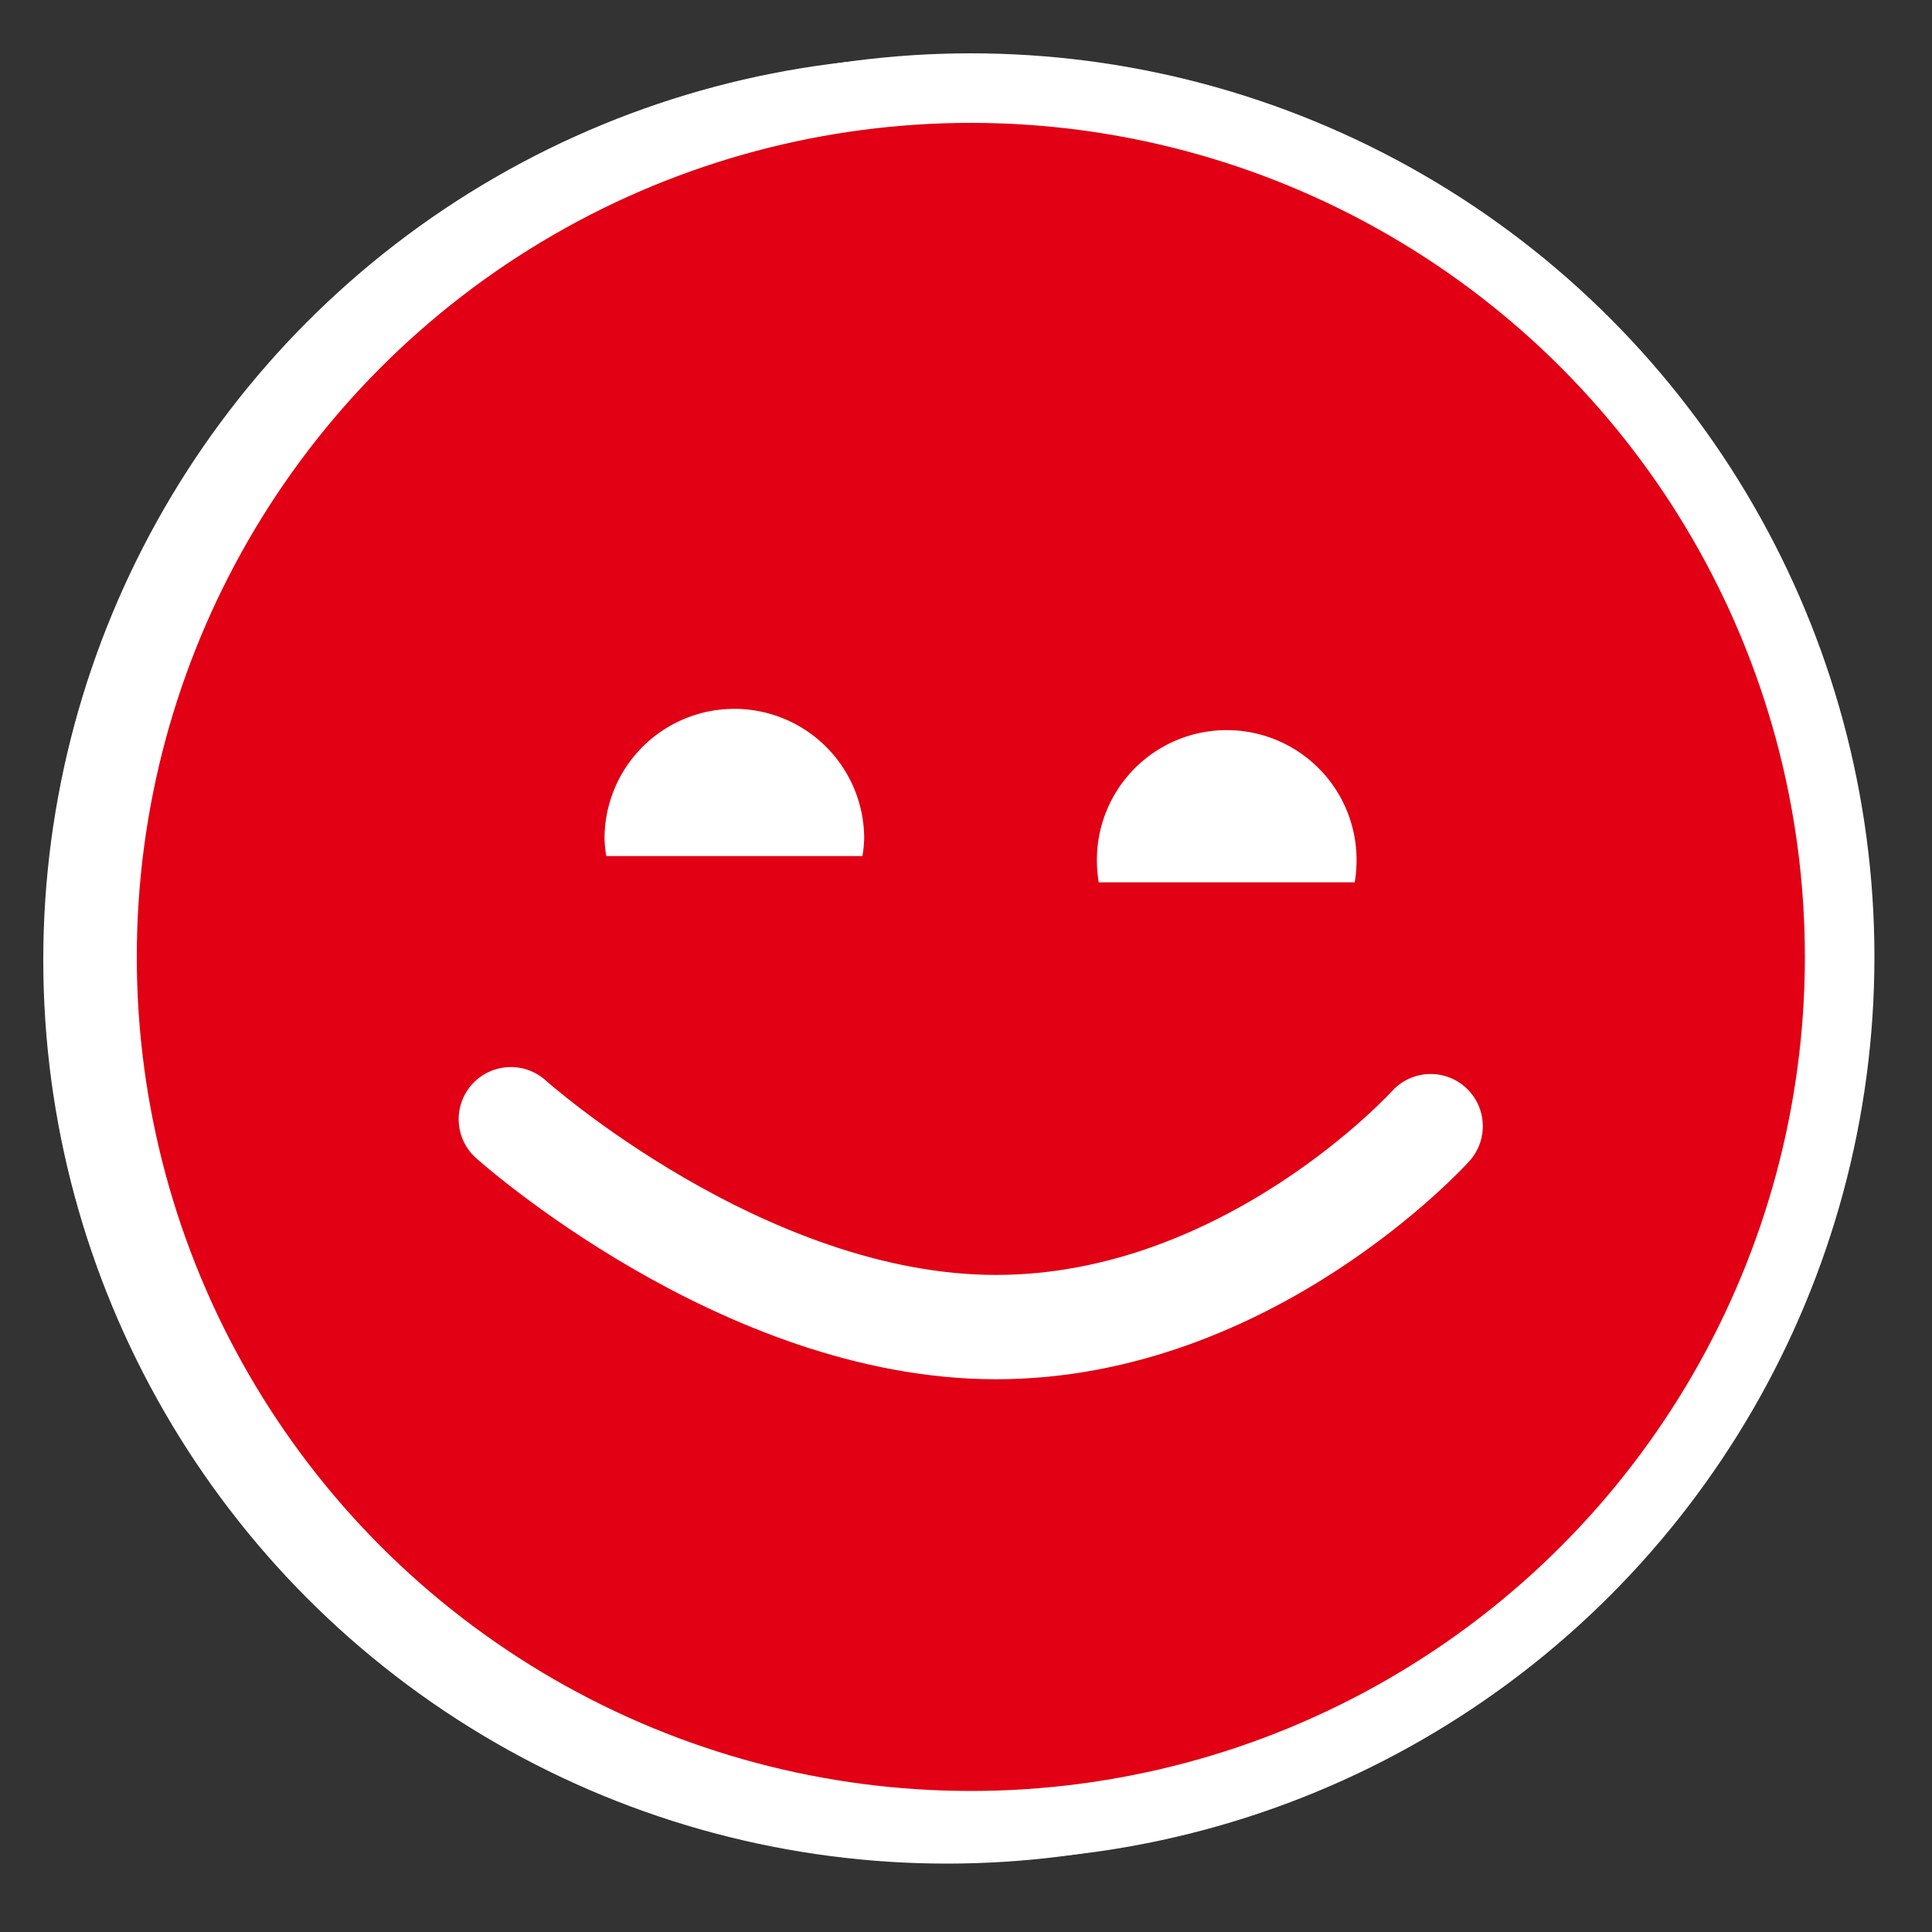 <svg xmlns="http://www.w3.org/2000/svg" xmlns:xlink="http://www.w3.org/1999/xlink" width="100" height="100" viewBox="0 0 100 100"><rect x="0" y="0" width="100" height="100" fill="#333333" stroke="none"/><defs><style>.a,.c,.d,.f{fill:none;}.b{clip-path:url(#a);}.c{stroke:#e10014;stroke-miterlimit:10;}.d,.f{stroke:#fff;}.d{stroke-width:3.6px;}.e{fill:#fff;}.f{stroke-linecap:round;stroke-width:5.4px;}.g{clip-path:url(#b);}.h{fill:#e10014;}</style><clipPath id="a"><rect class="a" x="2.24" y="2.92" width="93.54" height="93.54"/></clipPath><clipPath id="b"><rect class="a" x="3.48" y="2.76" width="93.54" height="93.54"/></clipPath></defs><g class="b"><path class="c" d="M49,94.66a45,45,0,1,0-45-45,45,45,0,0,0,45,45"/><circle class="d" cx="49.01" cy="49.69" r="44.97"/><path class="e" d="M43.4,44.46a6.53,6.53,0,0,0,.09-.9,6.72,6.72,0,0,0-13.43,0,6.53,6.53,0,0,0,.09.9Z"/><path class="e" d="M68.89,45.82a6.53,6.53,0,0,0,.09-.9,6.72,6.72,0,0,0-13.43,0,6.53,6.53,0,0,0,.09.9Z"/><path class="f" d="M25.21,58.09S37.16,68.85,50.32,68.85s22.49-10.4,22.49-10.4"/></g><g class="g"><path class="h" d="M50.25,94.5a45,45,0,1,0-45-45,45,45,0,0,0,45,45"/><circle class="d" cx="50.25" cy="49.53" r="44.97"/><path class="e" d="M44.64,44.31a6.86,6.86,0,0,0,.09-.9,6.72,6.72,0,0,0-13.44,0,6.86,6.86,0,0,0,.09.9Z"/><path class="e" d="M70.12,45.67a6.86,6.86,0,0,0,.09-.9,6.72,6.72,0,1,0-13.43,0,6.86,6.86,0,0,0,.09.9Z"/><path class="f" d="M26.44,57.93s12,10.76,25.11,10.76,22.5-10.4,22.5-10.4"/></g></svg>